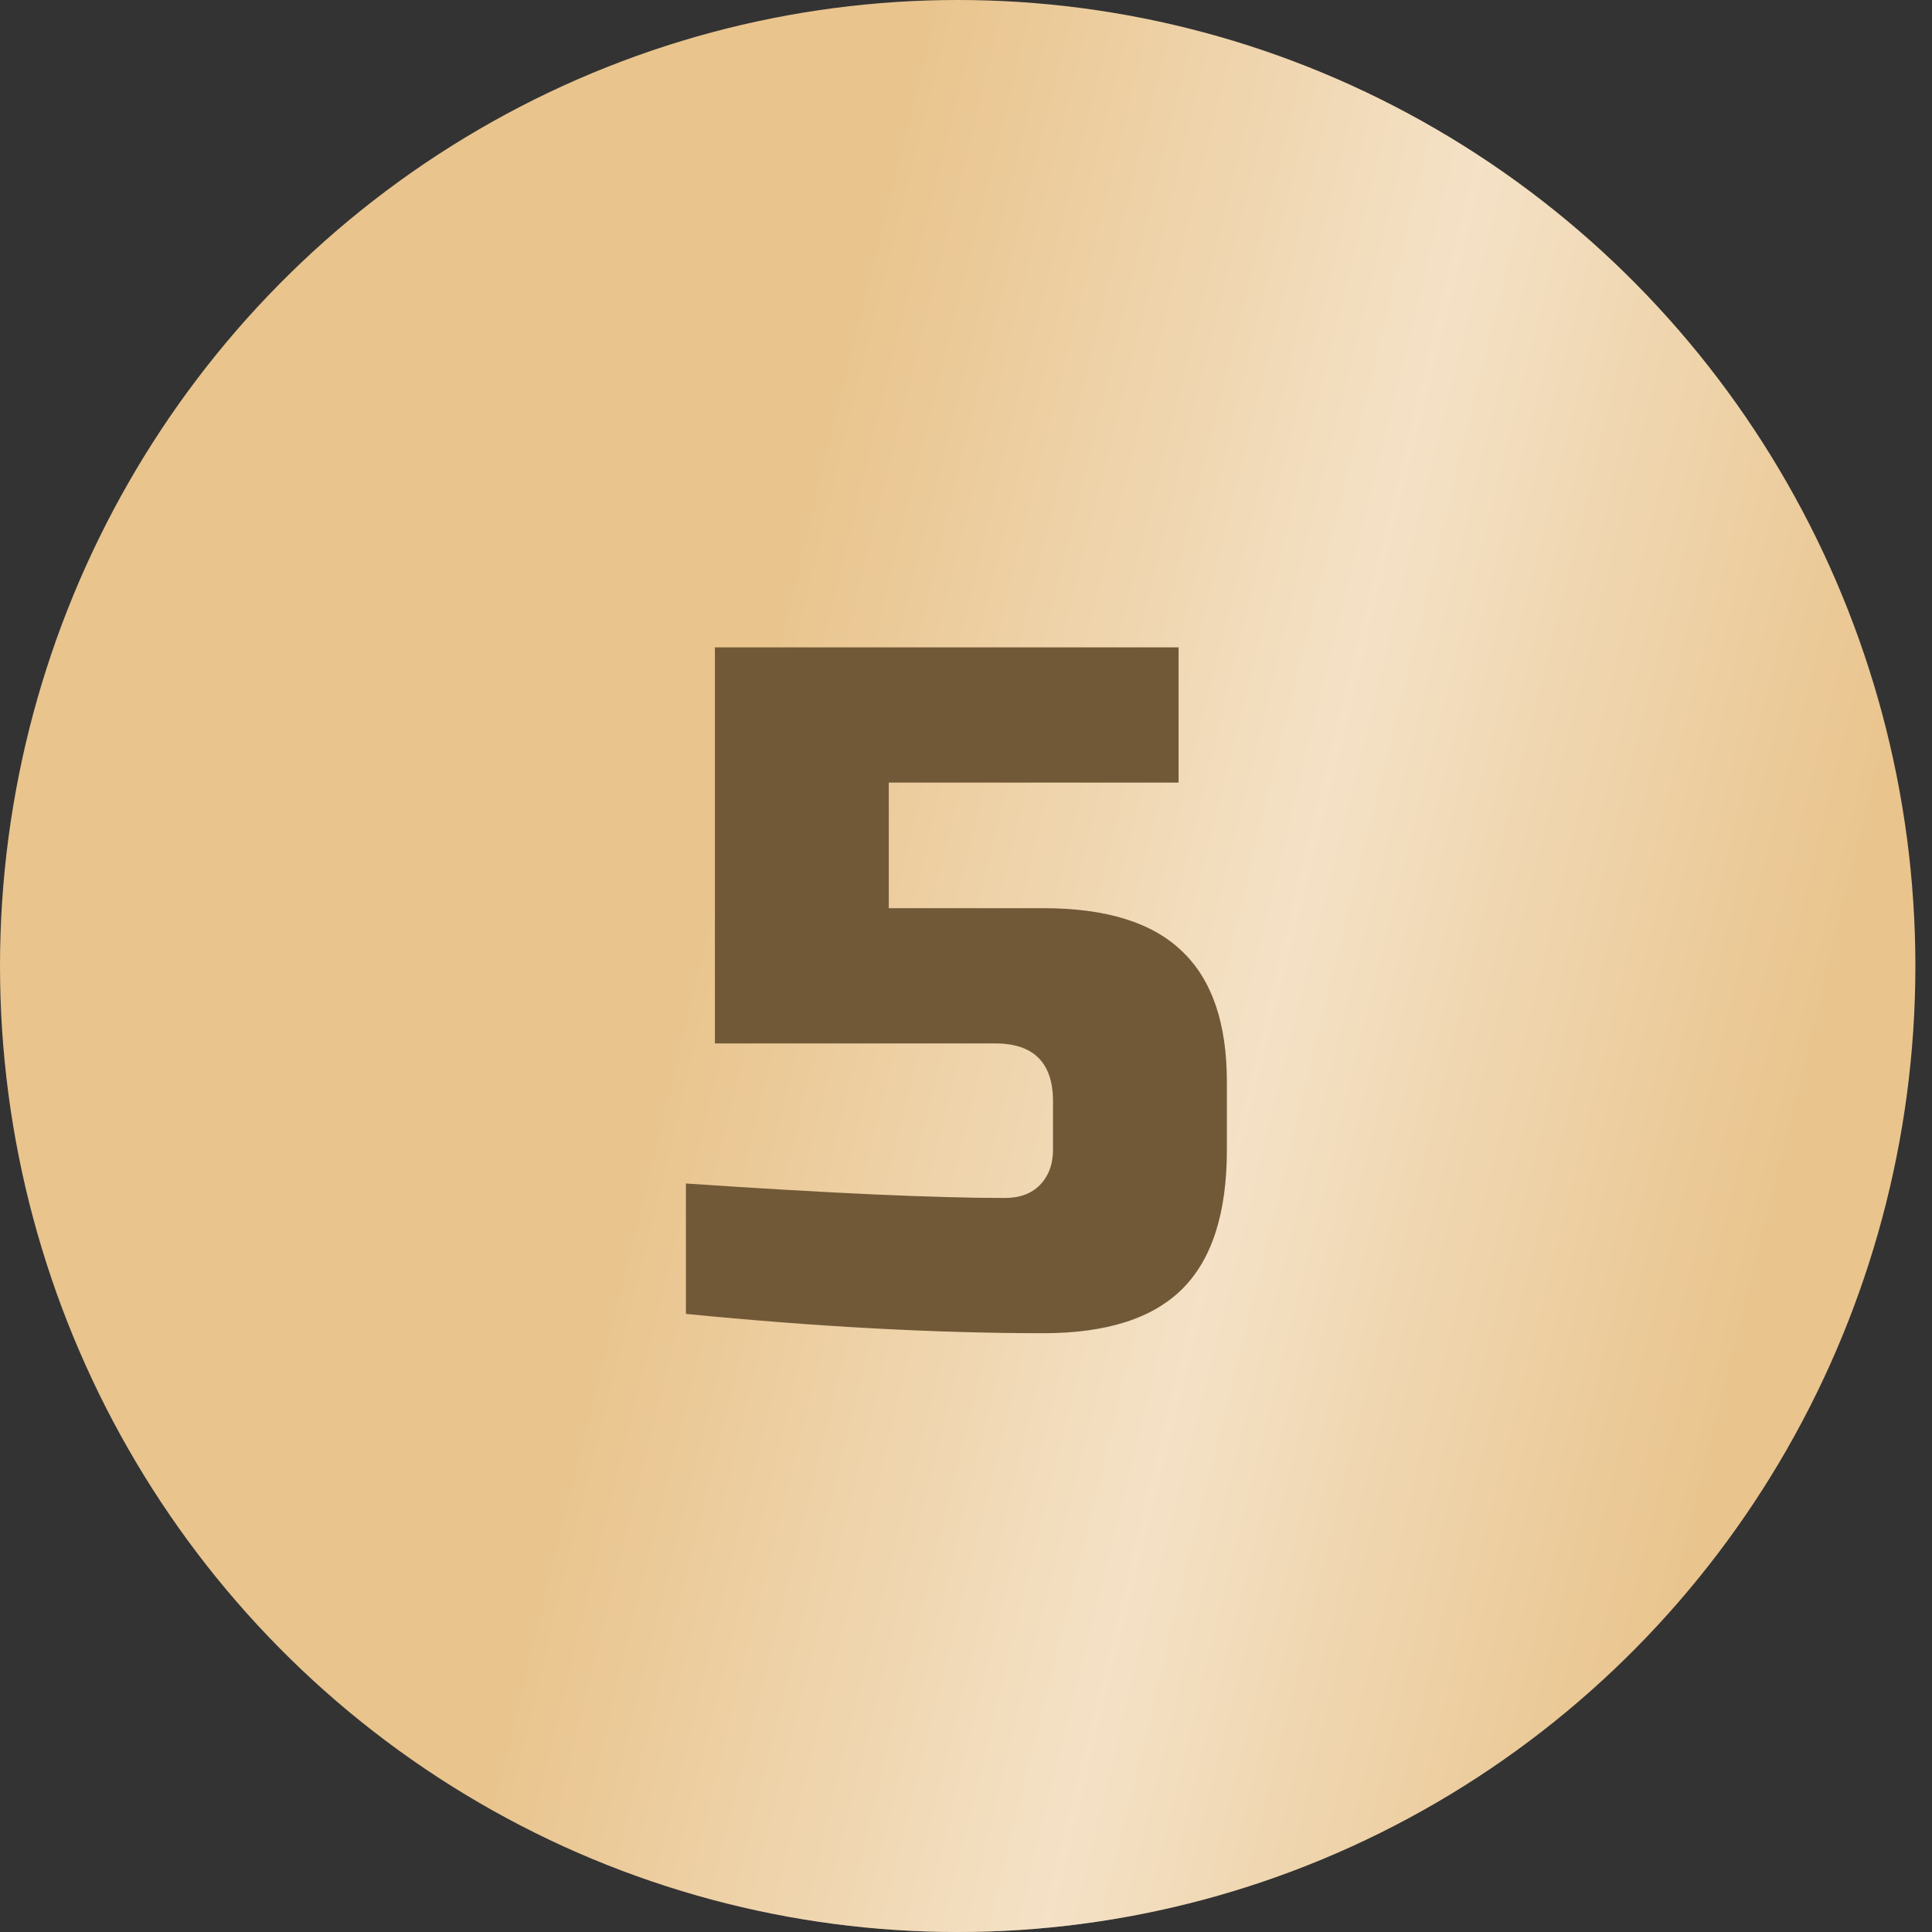 <?xml version="1.0" encoding="UTF-8"?> <svg xmlns="http://www.w3.org/2000/svg" width="60" height="60" viewBox="0 0 60 60" fill="none"><rect x="0" y="0" width="60" height="60" fill="#333333" stroke="none"/><ellipse cx="29.742" cy="30" rx="29.742" ry="30" fill="#E9C48D"></ellipse><ellipse cx="29.742" cy="30" rx="29.742" ry="30" fill="url(#paint0_linear_174_286)" fill-opacity="0.5"></ellipse><path d="M32.402 41.404C29.062 41.404 25.362 41.204 21.302 40.804V36.754C25.722 37.054 29.022 37.204 31.202 37.204C31.662 37.204 32.022 37.074 32.282 36.814C32.562 36.534 32.702 36.164 32.702 35.704V34.204C32.702 33.004 32.102 32.404 30.902 32.404H22.202V20.104H36.602V24.304H27.602V28.204H32.402C34.362 28.204 35.802 28.654 36.722 29.554C37.642 30.434 38.102 31.784 38.102 33.604V35.704C38.102 37.664 37.642 39.104 36.722 40.024C35.802 40.944 34.362 41.404 32.402 41.404Z" fill="#715938"></path><defs><linearGradient id="paint0_linear_174_286" x1="28.656" y1="1.64622e-06" x2="62.566" y2="8.359" gradientUnits="userSpaceOnUse"><stop stop-color="white" stop-opacity="0"></stop><stop offset="0.516" stop-color="white"></stop><stop offset="1" stop-color="white" stop-opacity="0"></stop></linearGradient></defs></svg> 